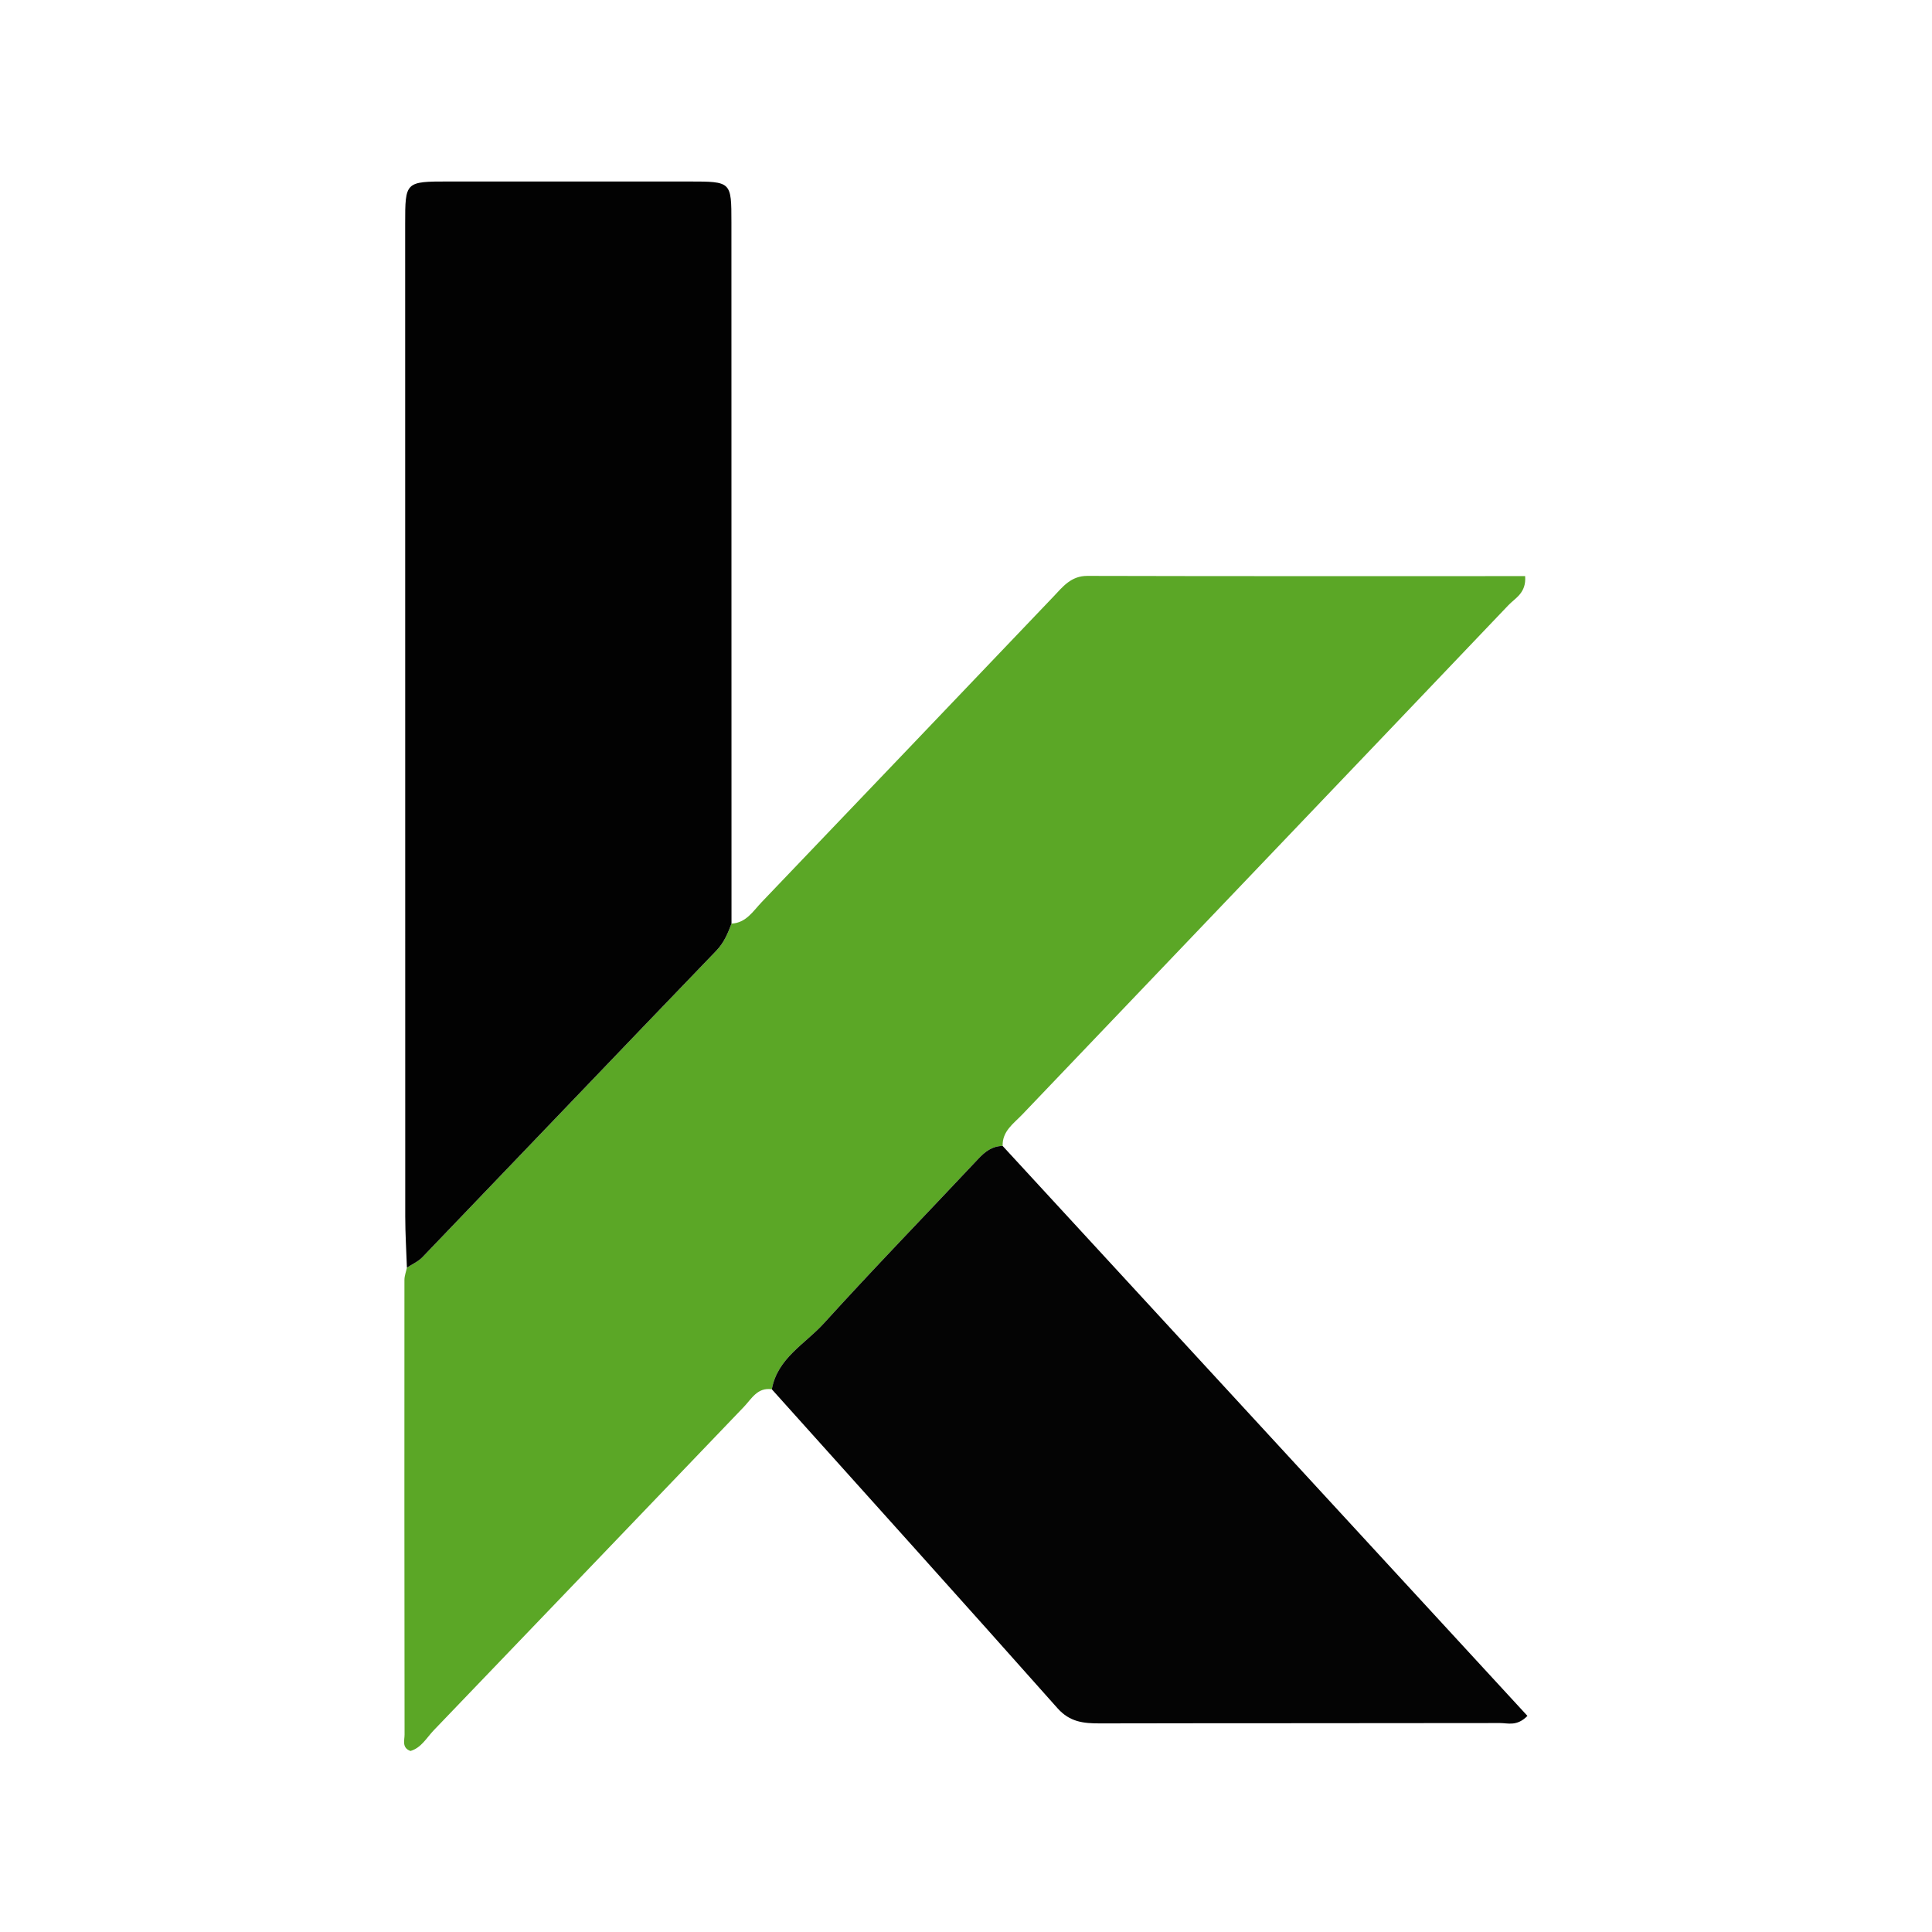 <?xml version="1.0" encoding="UTF-8" standalone="no"?>
<svg
   xmlns:dc="http://purl.org/dc/elements/1.1/"
   xmlns:cc="http://creativecommons.org/ns#"
   xmlns:rdf="http://www.w3.org/1999/02/22-rdf-syntax-ns#"
   xmlns:svg="http://www.w3.org/2000/svg"
   xmlns="http://www.w3.org/2000/svg"
   viewBox="0 0 200 200"
   height="200"
   width="200"
   xml:space="preserve"
   id="svg2"
   version="1.1"><defs
     id="defs6"><clipPath
       id="clipPath18"
       clipPathUnits="userSpaceOnUse"><path
         id="path16"
         d="M 0,150 H 150 V 0 H 0 Z" /></clipPath></defs><g
     transform="matrix(1.333,0,0,-1.333,0,200)"
     id="g10"><g
       id="g12"><g
         clip-path="url(#clipPath18)"
         id="g14"><g
           transform="translate(59.939,42.146)"
           id="g20"><path
             id="path22"
             style="fill:#5ba726;fill-opacity:1;fill-rule:nonzero;stroke:none"
             d="m 0,0 c -1.119,0.169 -1.571,-0.74 -2.177,-1.372 -8.026,-8.368 -16.041,-16.746 -24.075,-25.106 -0.559,-0.582 -0.965,-1.365 -1.812,-1.611 -0.685,0.252 -0.456,0.826 -0.457,1.276 -0.014,11.767 -0.017,23.535 -0.01,35.303 0,0.318 0.125,0.636 0.192,0.954 0.405,0.27 0.877,0.474 1.205,0.816 7.61,7.928 15.196,15.879 22.817,23.796 0.603,0.627 0.898,1.346 1.186,2.109 1.137,0.054 1.677,0.972 2.343,1.668 7.561,7.9 15.106,15.814 22.656,23.724 0.735,0.771 1.362,1.614 2.641,1.611 11.323,-0.03 22.646,-0.017 33.993,-0.017 C 58.604,61.84 57.733,61.45 57.209,60.9 44.634,47.701 32.036,34.524 19.448,21.337 18.777,20.634 17.889,20.05 17.925,18.898 17.125,18.892 16.568,18.466 16.041,17.904 12.039,13.641 7.965,9.444 4.036,5.116 2.583,3.516 0.434,2.417 0,0" /></g><g
           transform="translate(56.808,78.311)"
           id="g24"><path
             id="path26"
             style="fill:#020202;fill-opacity:1;fill-rule:nonzero;stroke:none"
             d="m 0,0 c -0.288,-0.762 -0.583,-1.482 -1.186,-2.109 -7.621,-7.917 -15.207,-15.868 -22.817,-23.796 -0.328,-0.342 -0.8,-0.546 -1.205,-0.816 -0.044,1.32 -0.128,2.641 -0.129,3.961 -0.008,25.697 -0.006,51.393 -0.006,77.089 0,3.302 0,3.302 3.411,3.303 6.217,0 12.434,0.001 18.651,-10e-4 3.273,-0.002 3.273,-0.004 3.274,-3.172 C -0.005,36.306 -0.002,18.153 0,0" /></g><g
           transform="translate(59.939,42.146)"
           id="g28"><path
             id="path30"
             style="fill:#040404;fill-opacity:1;fill-rule:nonzero;stroke:none"
             d="m 0,0 c 0.434,2.417 2.583,3.516 4.036,5.116 3.929,4.328 8.003,8.525 12.005,12.788 0.527,0.562 1.084,0.988 1.884,0.994 13.581,-14.75 27.164,-29.501 40.755,-44.261 -0.817,-0.835 -1.515,-0.555 -2.126,-0.556 -10.35,-0.02 -20.7,-0.005 -31.051,-0.027 -1.275,-0.003 -2.353,0.092 -3.319,1.181 C 14.825,-16.479 7.402,-8.248 0,0" /></g></g></g></g></svg>